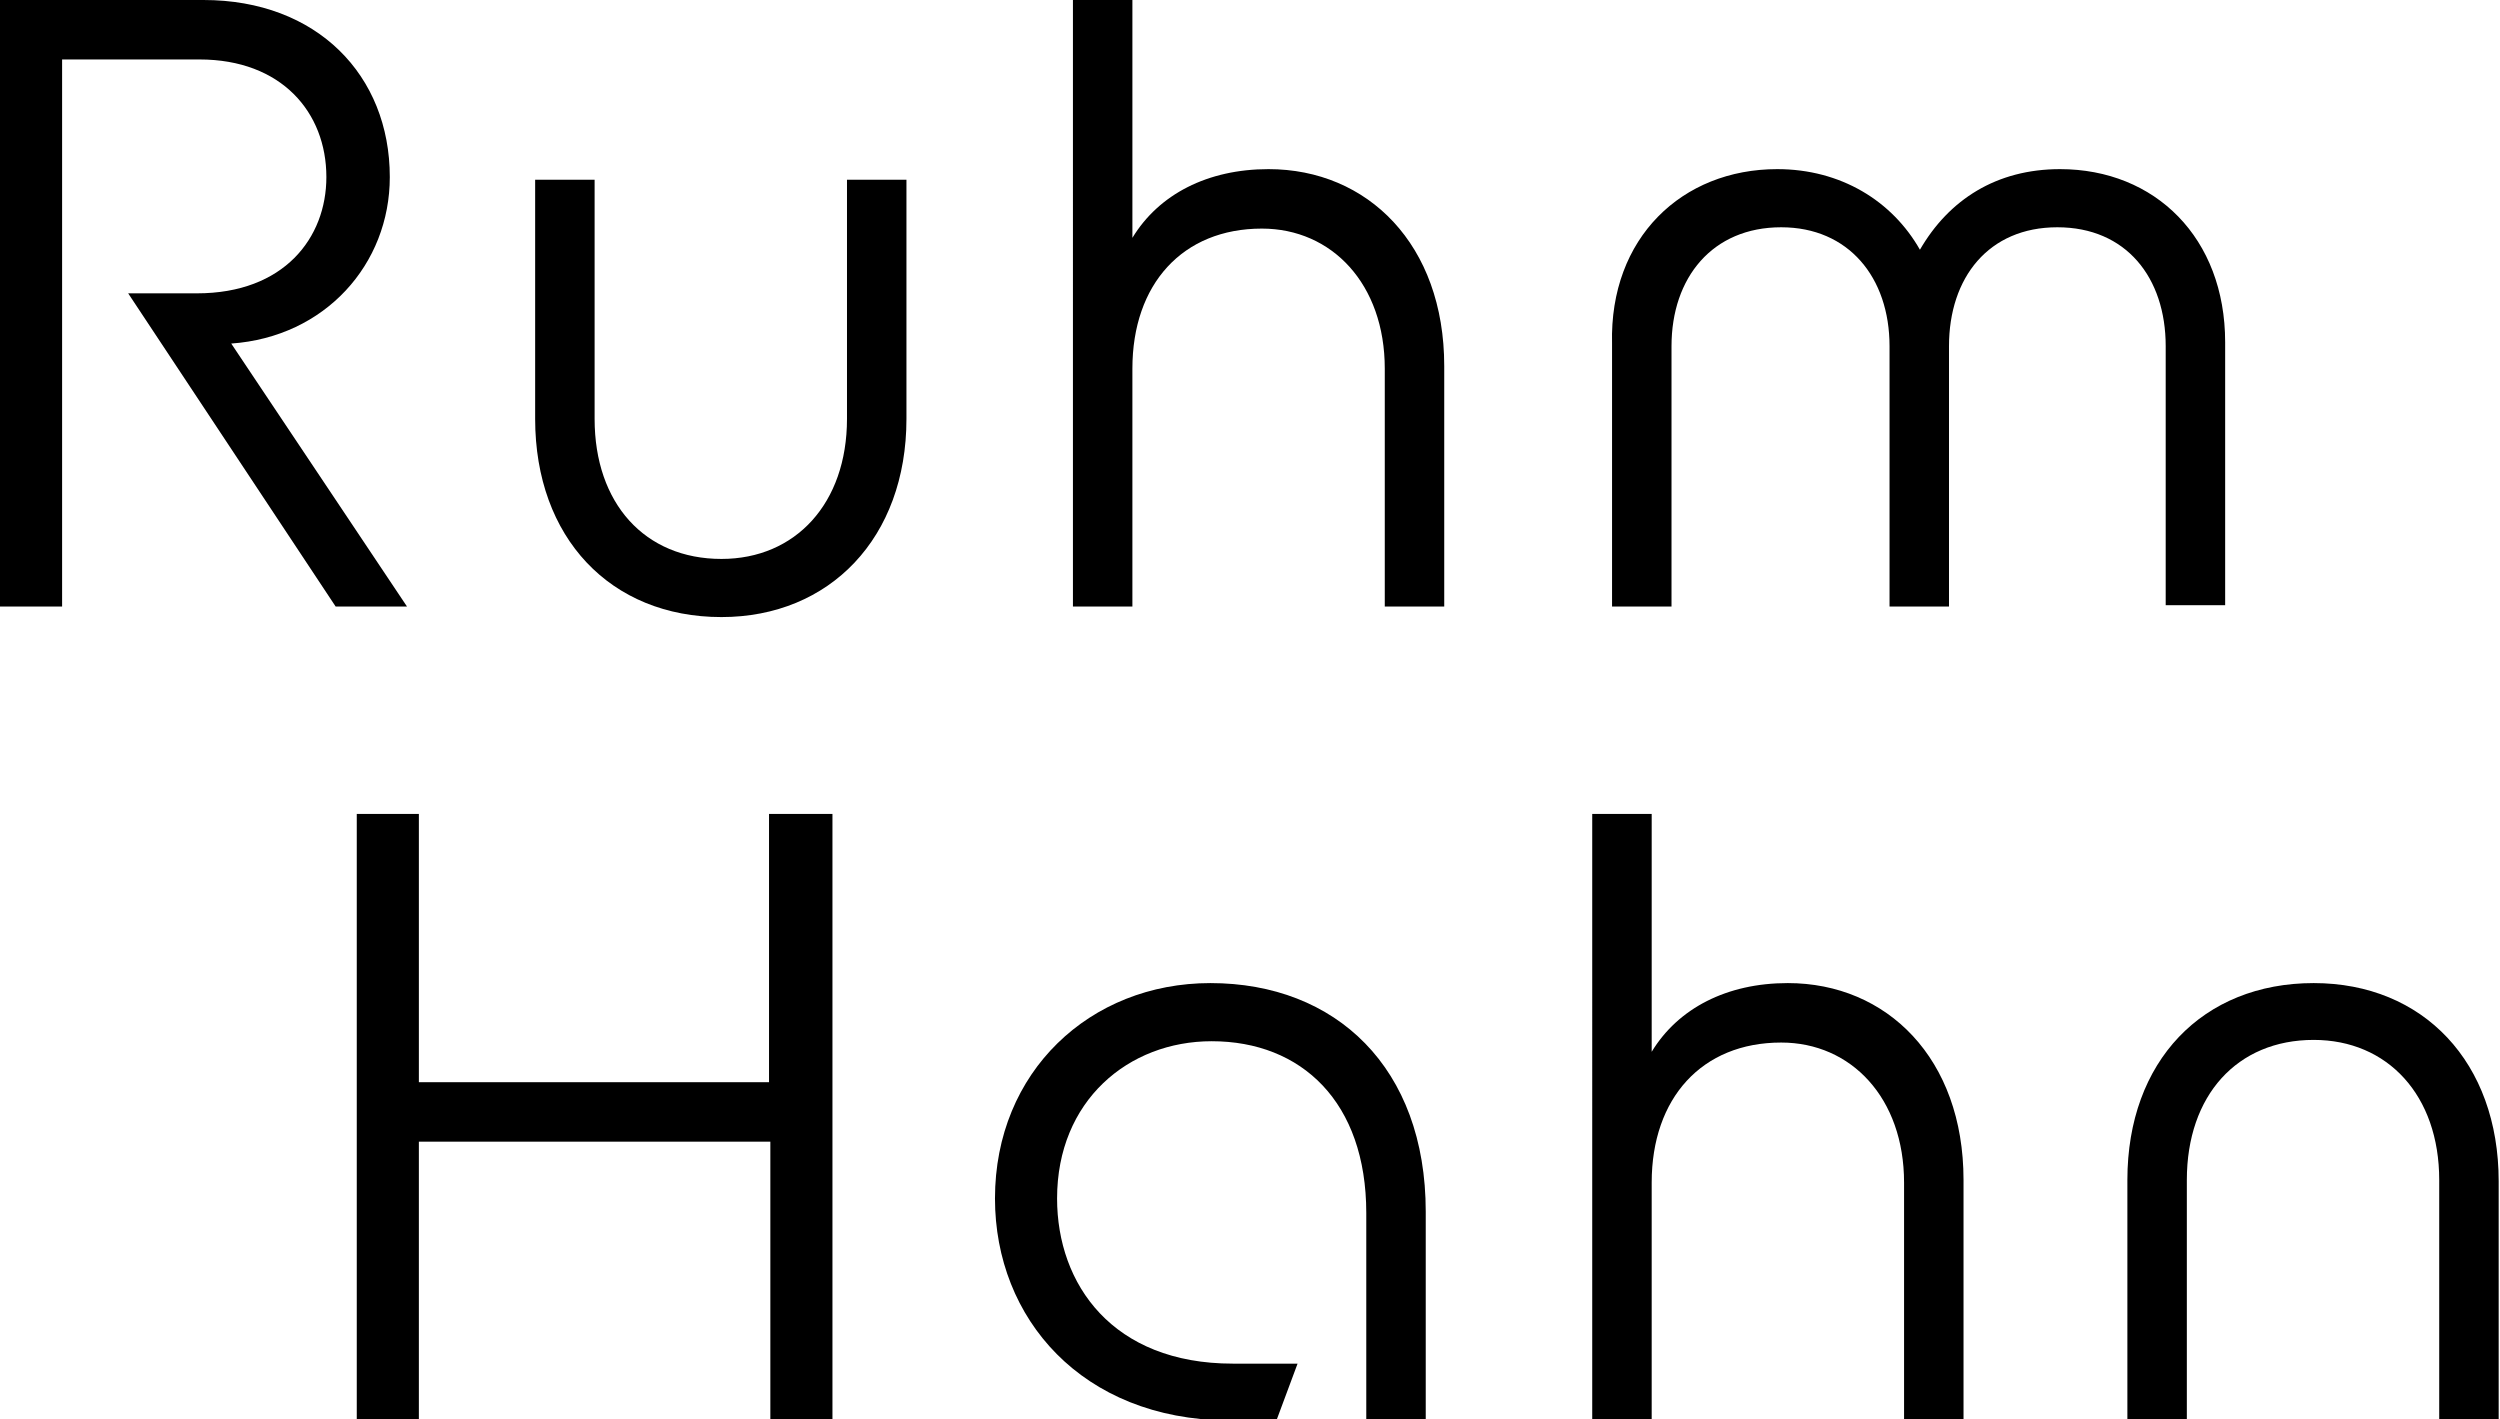 <?xml version="1.0" encoding="utf-8"?>
<!-- Generator: Adobe Illustrator 28.3.0, SVG Export Plug-In . SVG Version: 6.00 Build 0)  -->
<svg version="1.1" id="レイヤー_1" xmlns="http://www.w3.org/2000/svg" xmlns:xlink="http://www.w3.org/1999/xlink" x="0px"
	 y="0px" viewBox="0 0 189.2 107.4" style="enable-background:new 0 0 189.2 107.4;" xml:space="preserve">
<g>
	<g>
		<path d="M0,0h15.4C24,0,29.5,5.7,29.5,13.4c0,6.6-4.9,12.1-12,12.6l13.3,19.9h-5.4L9.7,22.2h5.2c6.6,0,9.8-4.2,9.8-8.8
			c0-4.9-3.4-8.9-9.6-8.9H4.7v41.4H0V0z"/>
		<path d="M40.4,13.6H45v18.1c0,6.4,3.8,10.6,9.6,10.6c5.6,0,9.5-4.2,9.5-10.6V13.6h4.5v18.1c0,9-5.8,15-14,15
			c-8.4,0-14.1-6-14.1-15V13.6z"/>
		<path d="M81.2,0h4.5v18c2-3.3,5.7-5.2,10.3-5.2c7.5,0,13.3,5.7,13.3,14.9v18.2h-4.5v-18c0-6.4-4-10.6-9.3-10.6
			c-6,0-9.8,4.2-9.8,10.6v18h-4.5V0z"/>
		<path d="M134.5,12.8c4.8,0,8.7,2.4,10.8,6.1c2.2-3.8,5.8-6.1,10.6-6.1c7.2,0,12.5,5.2,12.5,13.1v19.9h-4.5V26.2c0-5.2-3-9-8.2-9
			c-5.2,0-8.2,3.8-8.2,9v19.7h-4.5V26.2c0-5.2-3.1-9-8.2-9c-5.2,0-8.3,3.8-8.3,9v19.7h-4.5V26C121.8,18,127.3,12.8,134.5,12.8z"/>
	</g>
	<g>
		<path d="M27,107.4V61.6h4.7v20.3h26.5V61.6H63v45.9h-4.7V86.4H31.7v21.1H27z"/>
		<path d="M75.3,90.7c0-9.6,7.2-16.3,16.3-16.3c9.5,0,16.3,6.4,16.3,17.3v15.8h-4.5V91.8c0-8.4-4.9-13-11.7-13
			c-6.3,0-11.7,4.5-11.7,11.9c0,6.5,4.2,12.5,13.3,12.5h4.9l-1.6,4.3h-3.7C81.9,107.4,75.3,99.8,75.3,90.7z"/>
		<path d="M120.5,61.6h4.5v18c2-3.3,5.7-5.2,10.3-5.2c7.5,0,13.3,5.7,13.3,14.9v18.2h-4.5v-18c0-6.4-4-10.6-9.3-10.6
			c-6,0-9.8,4.2-9.8,10.6v18h-4.5V61.6z"/>
		<path d="M175.1,74.4c8.3,0,14,6,14,15v18.1h-4.5V89.3c0-6.4-3.9-10.6-9.5-10.6c-5.8,0-9.6,4.2-9.6,10.6v18.1H161V89.3
			C161,80.3,166.7,74.4,175.1,74.4z"/>
	</g>
</g>
</svg>

